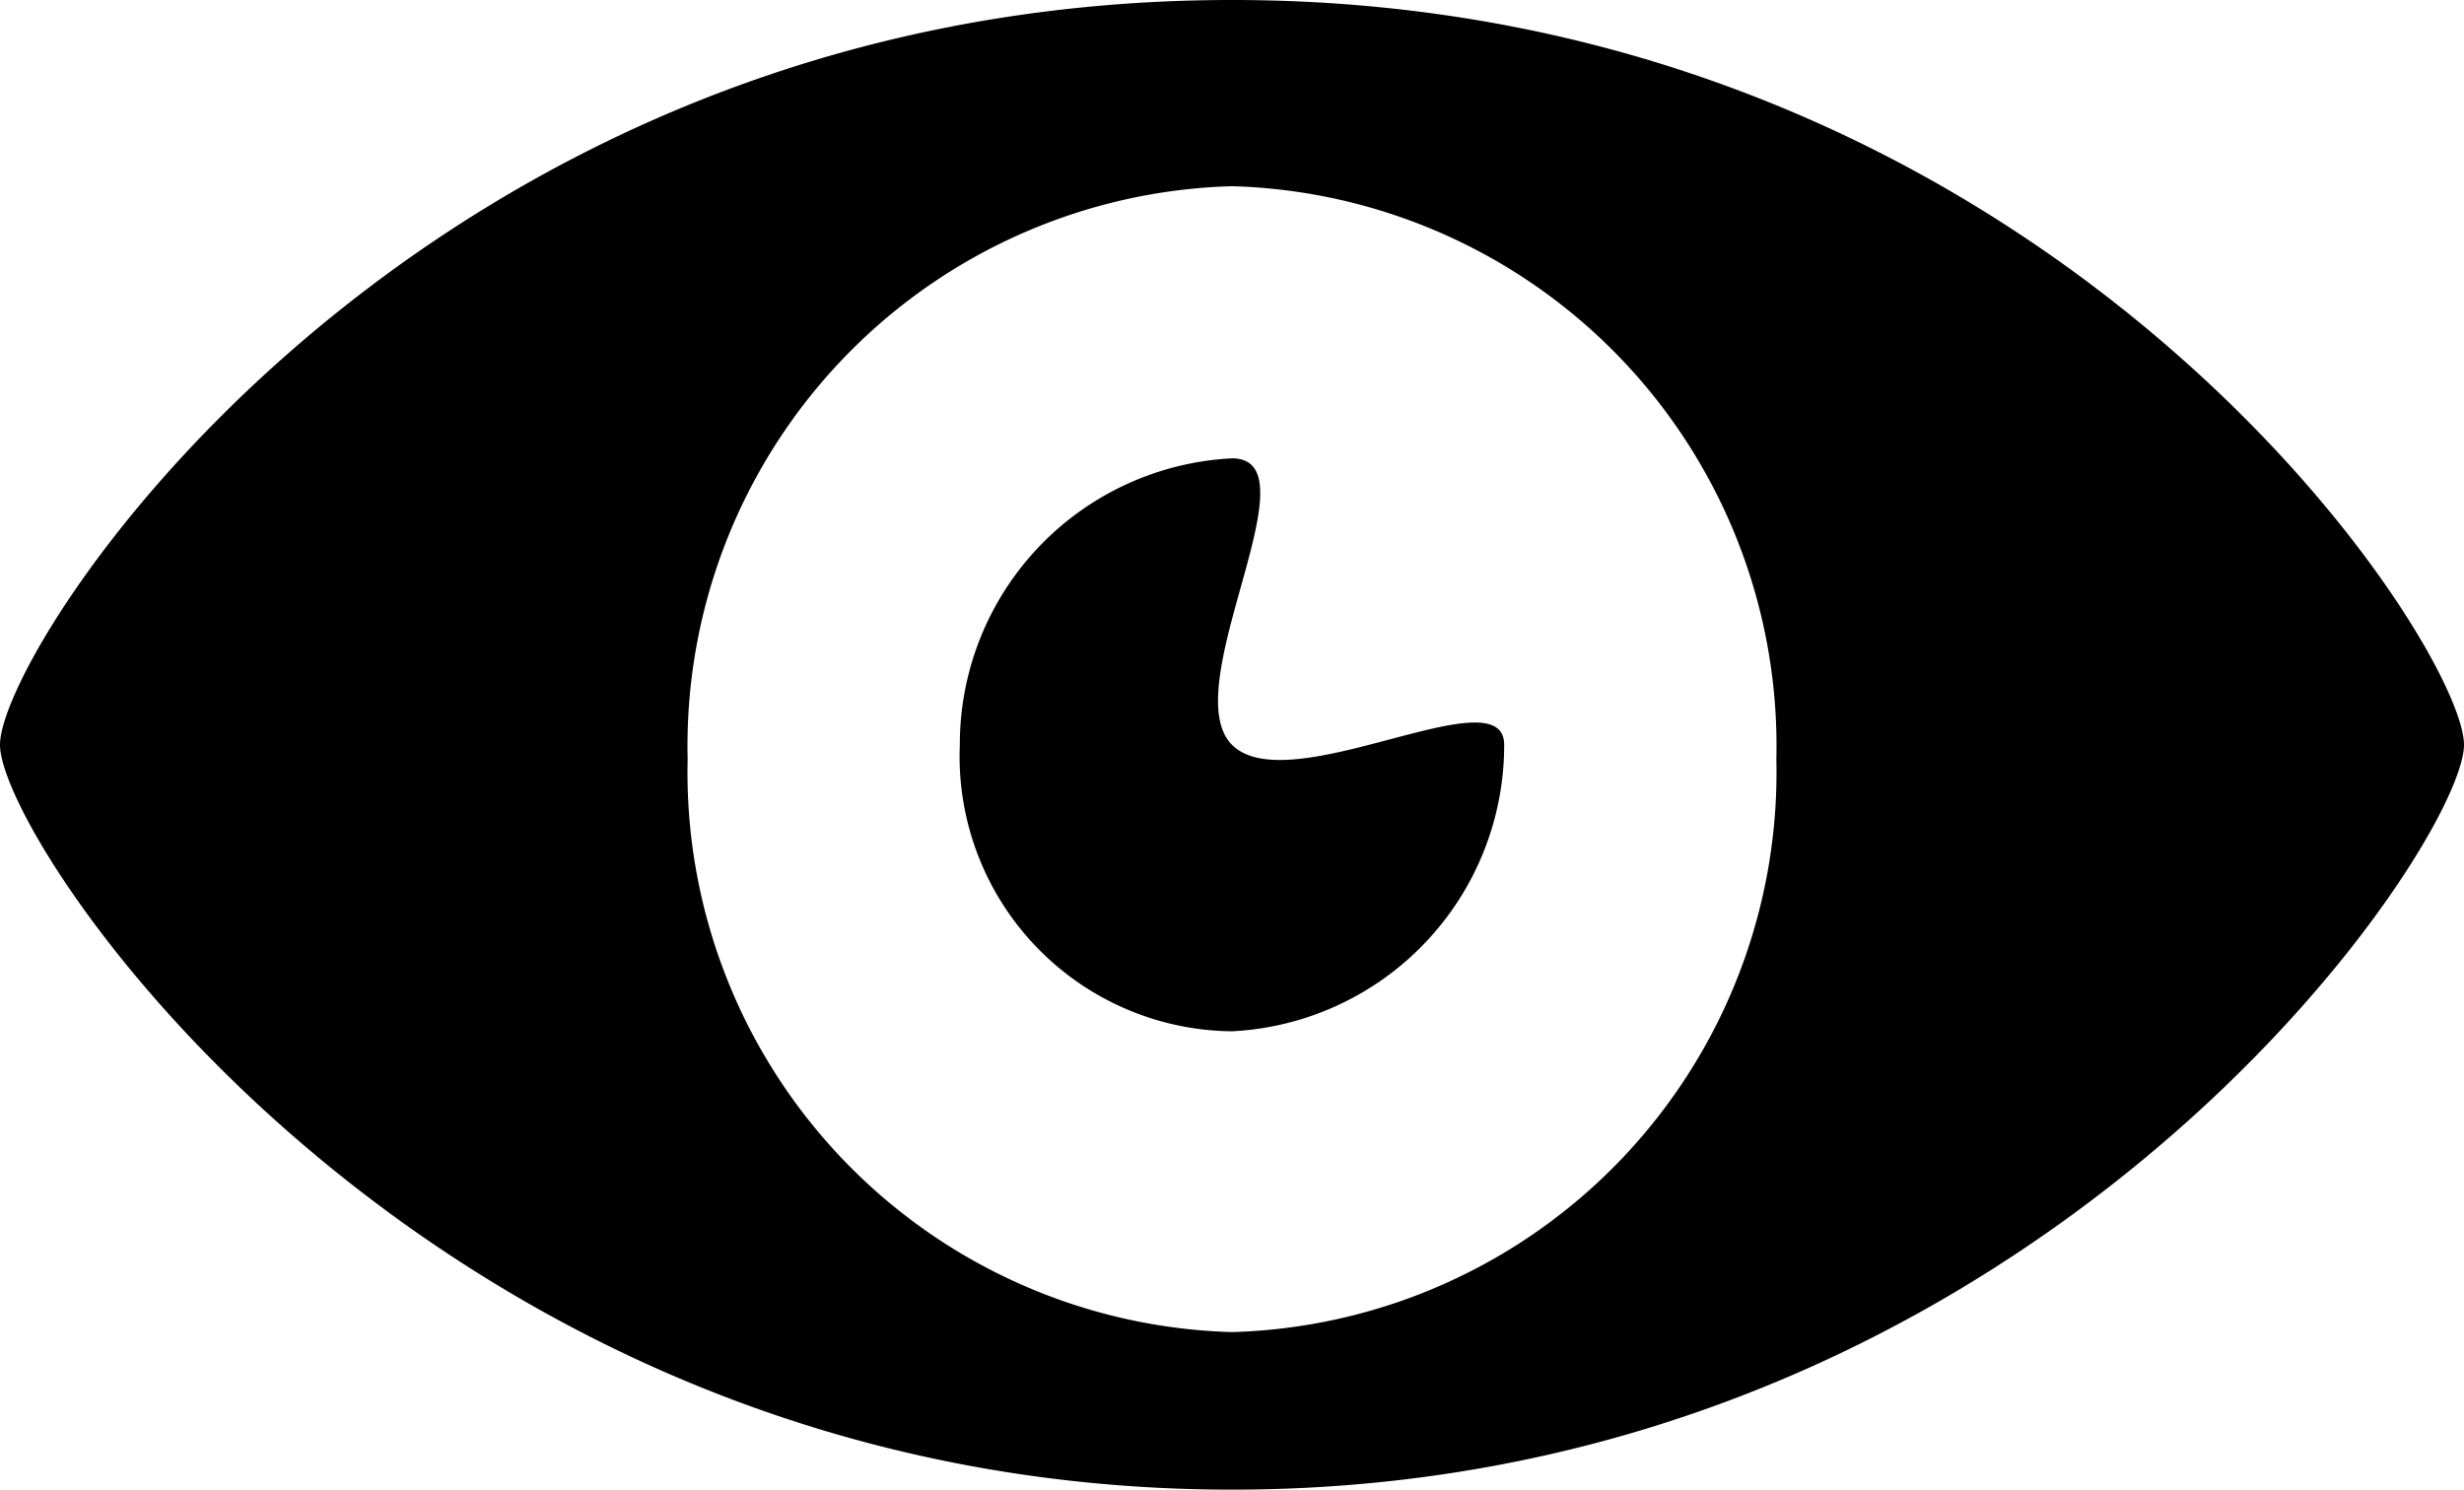 <svg xmlns="http://www.w3.org/2000/svg" xmlns:xlink="http://www.w3.org/1999/xlink" viewBox="0 0 17.2 10.4"><defs><style>.cls-1{fill:none;}.cls-2{clip-path:url(#clip-path);}</style><clipPath id="clip-path"><rect class="cls-1" width="17.2" height="10.5"/></clipPath></defs><title>xem</title><g id="Layer_2" data-name="Layer 2"><g id="Layer_1-2" data-name="Layer 1"><g class="cls-2"><path d="M8.6,0C2.9,0,0,4.5,0,5.2s3,5.2,8.6,5.2,8.6-4.5,8.6-5.2S14.3,0,8.6,0Zm0,9.3a3.91,3.91,0,0,1-3.8-4,3.91,3.91,0,0,1,3.8-4,3.91,3.91,0,0,1,3.8,4,3.91,3.91,0,0,1-3.8,4Zm1.9-4.1a2,2,0,0,1-1.9,2,1.92,1.92,0,0,1-1.9-2,2,2,0,0,1,1.9-2c.6,0-.4,1.6,0,2s1.9-.5,1.9,0Z"/></g></g></g></svg>